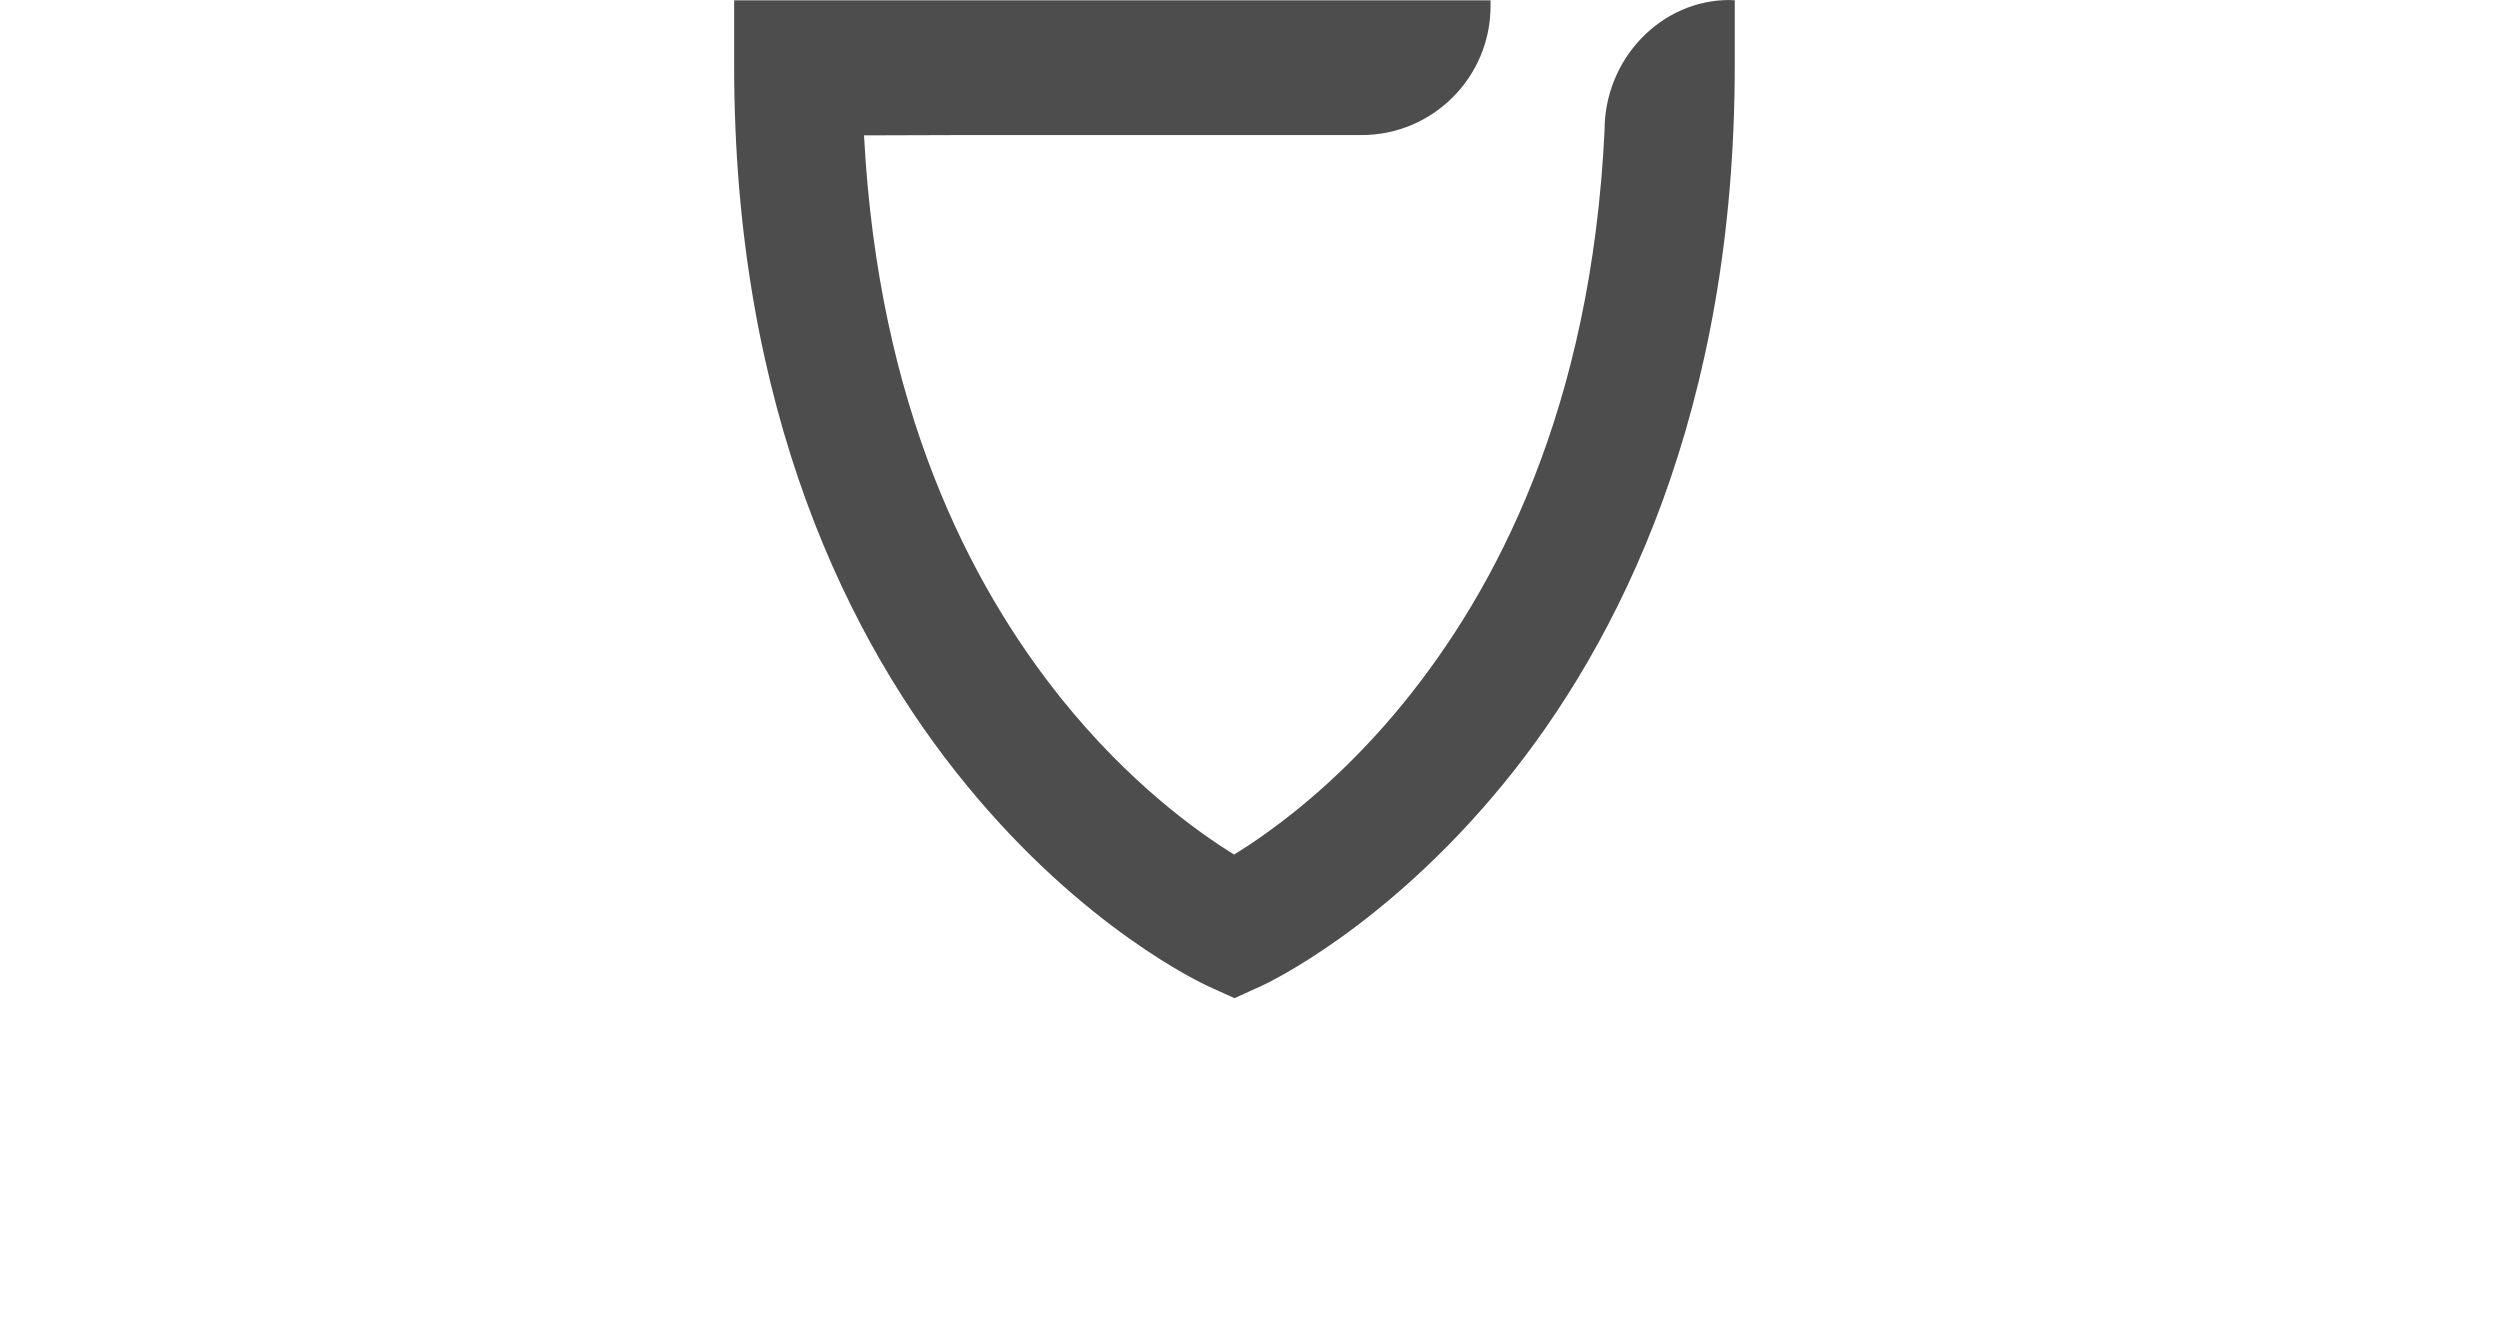 <?xml version="1.0" encoding="UTF-8" standalone="no"?>
<svg xmlns="http://www.w3.org/2000/svg" xmlns:xlink="http://www.w3.org/1999/xlink" xmlns:serif="http://www.serif.com/" width="100%" height="100%" viewBox="0 0 82 44" version="1.1" xml:space="preserve" style="fill-rule:evenodd;clip-rule:evenodd;stroke-linejoin:round;stroke-miterlimit:2;">
    <g transform="matrix(1,0,0,1,-2.04,-19.79)">
        <path d="M58.77,19.79C56.52,19.79 54.67,21.72 54.67,24.06C54.23,33.22 51.11,39.13 48.05,42.88C46.4,44.9 44.75,46.28 43.54,47.14C43.15,47.42 42.81,47.64 42.52,47.82C41.32,47.08 39.08,45.48 36.84,42.69C33.85,38.95 30.85,33.14 30.38,24.23L33.62,24.22L46.7,24.22C49.04,24.22 50.93,22.32 50.93,19.99L50.93,19.8L26.12,19.8L26.12,21.9C26.11,33.24 29.89,40.86 33.75,45.55C37.6,50.25 41.46,52.04 41.65,52.13L42.53,52.53L43.41,52.13C43.61,52.04 47.45,50.24 51.31,45.55C55.16,40.87 58.95,33.24 58.94,21.9L58.94,19.8L58.77,19.79Z" style="fill:rgb(78,77,77);fill-rule:nonzero;"></path>
    </g>
</svg>
